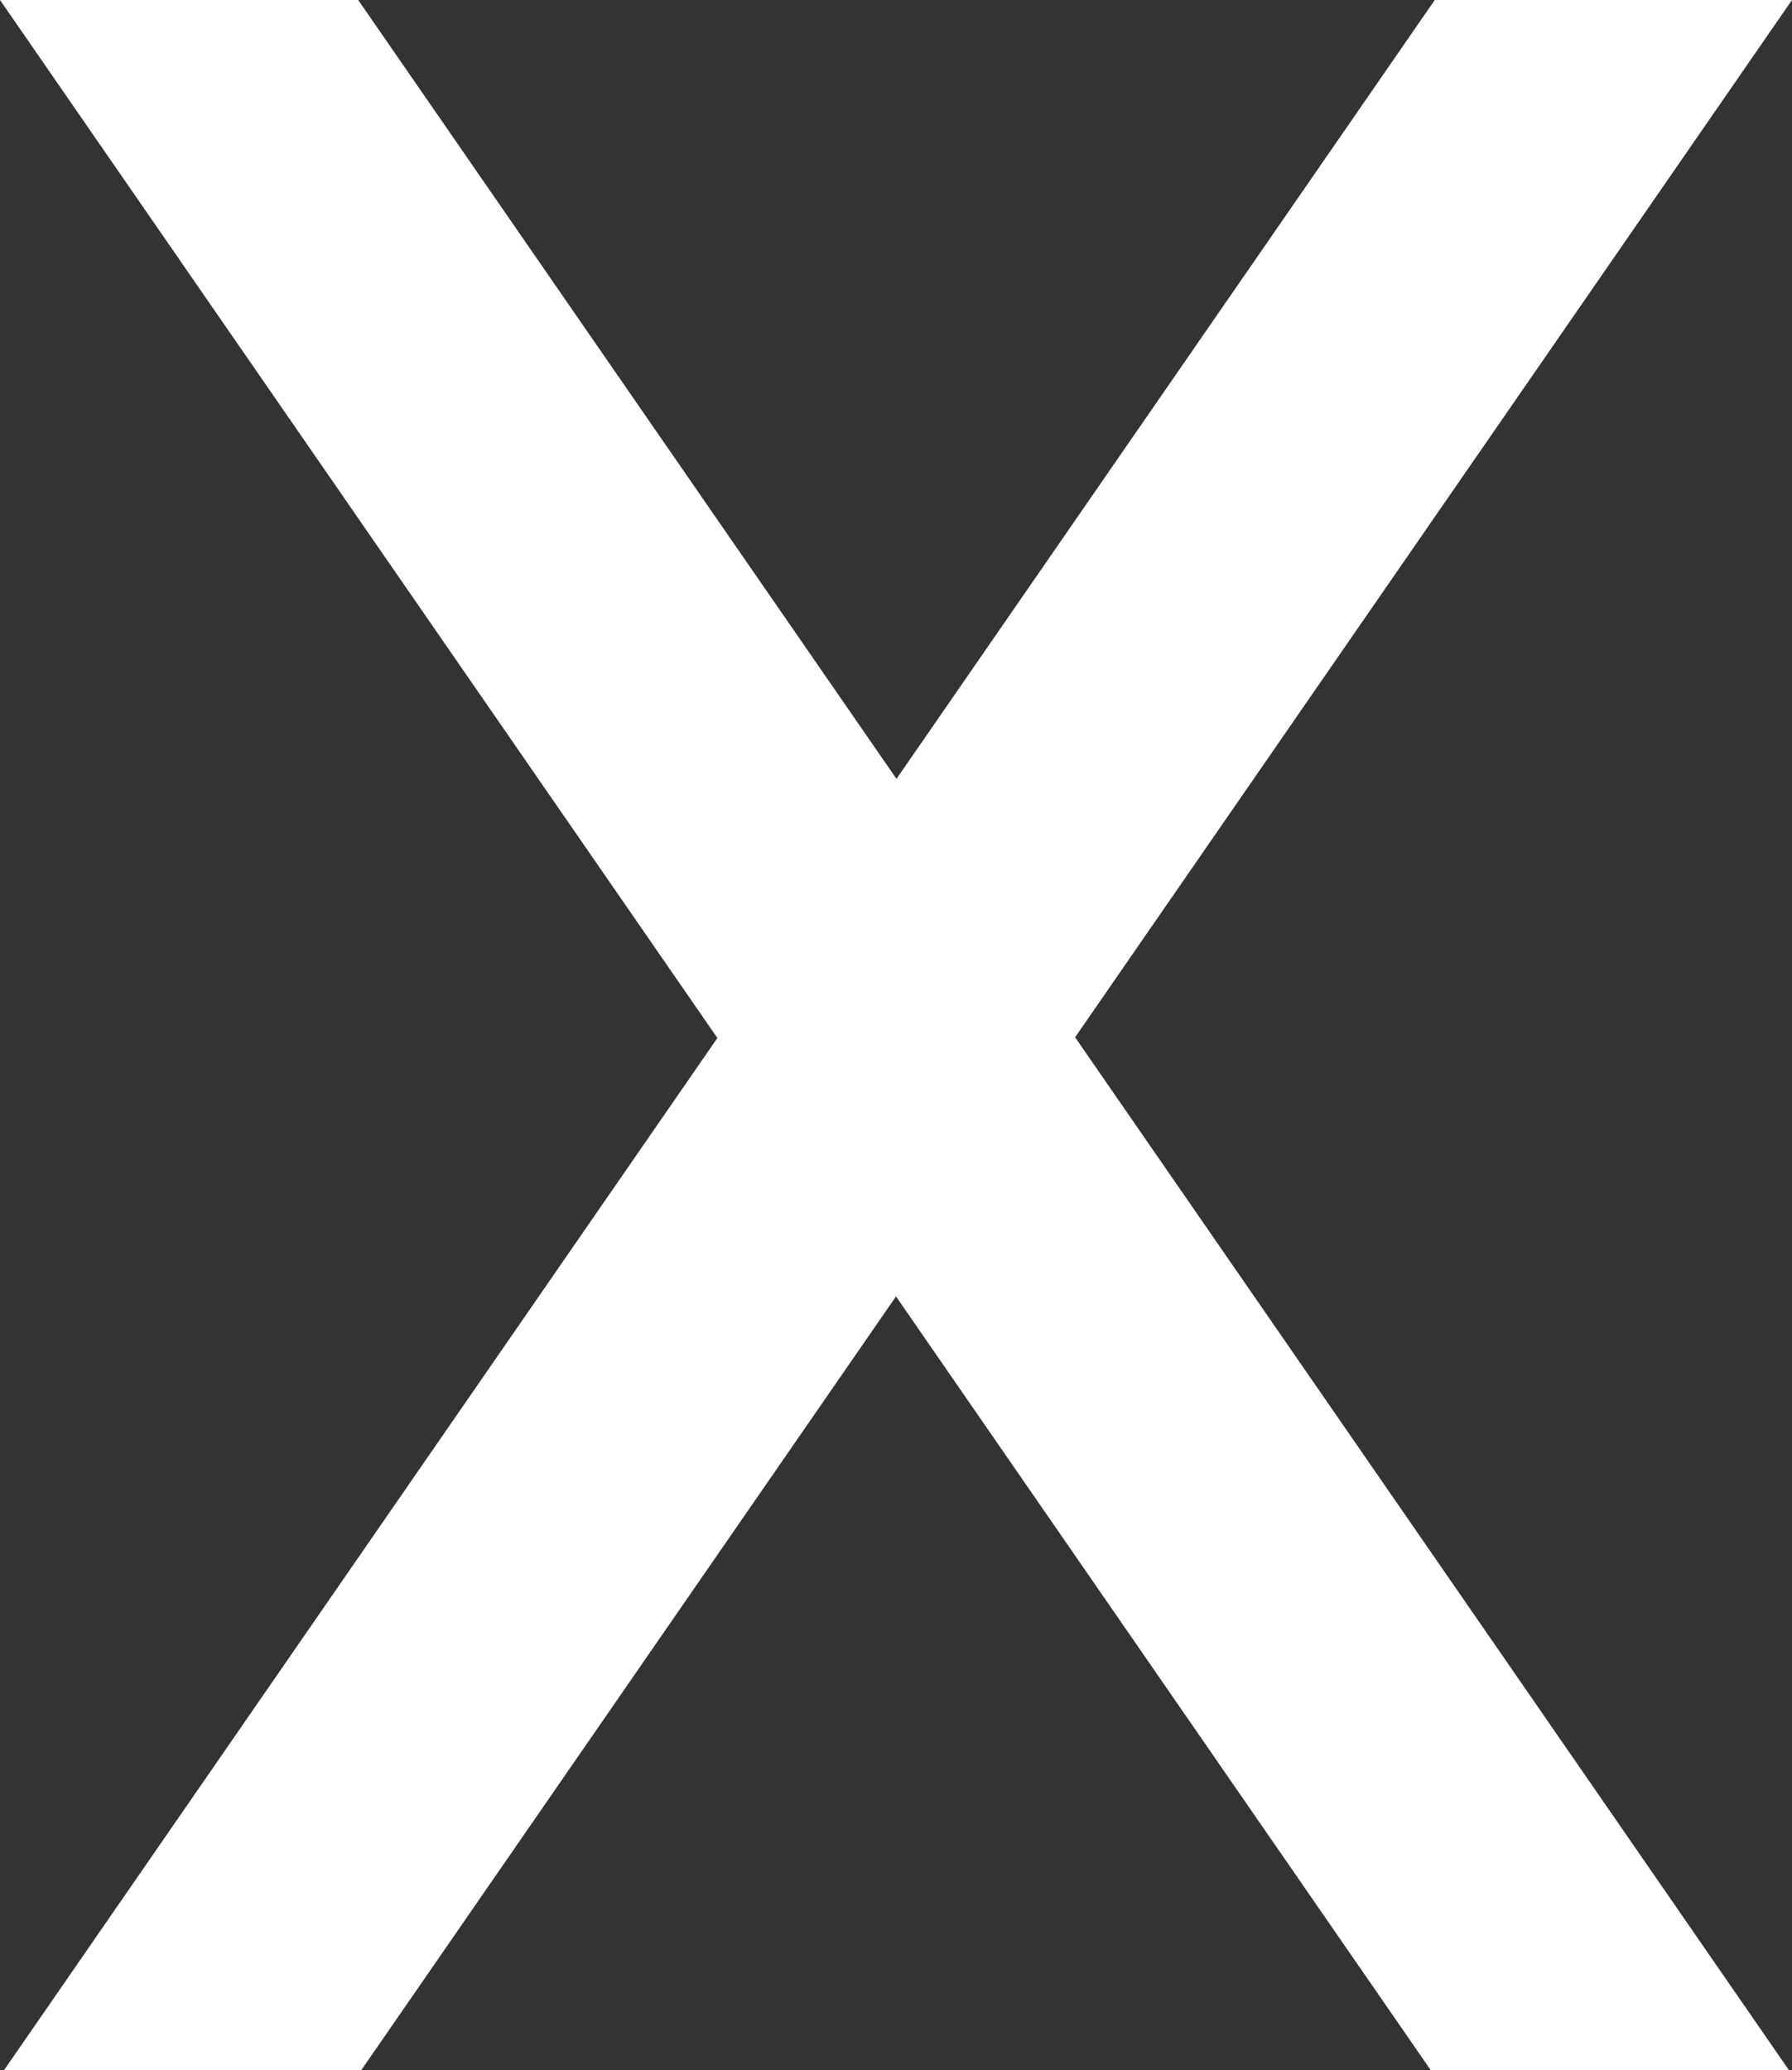 <svg id="Layer_1" data-name="Layer 1" xmlns="http://www.w3.org/2000/svg" viewBox="0 0 18.26 21.09"><rect x="0" y="0" width="18.26" height="21.09" fill="#333333" stroke="none"/><defs><style>.cls-1{fill:#fff;}</style></defs><polygon class="cls-1" points="3.68 21.09 18.26 0 14.62 0 0.04 21.09 3.68 21.09"/><polygon class="cls-1" points="18.23 21.09 3.65 0 0 0 14.58 21.09 18.23 21.09"/></svg>